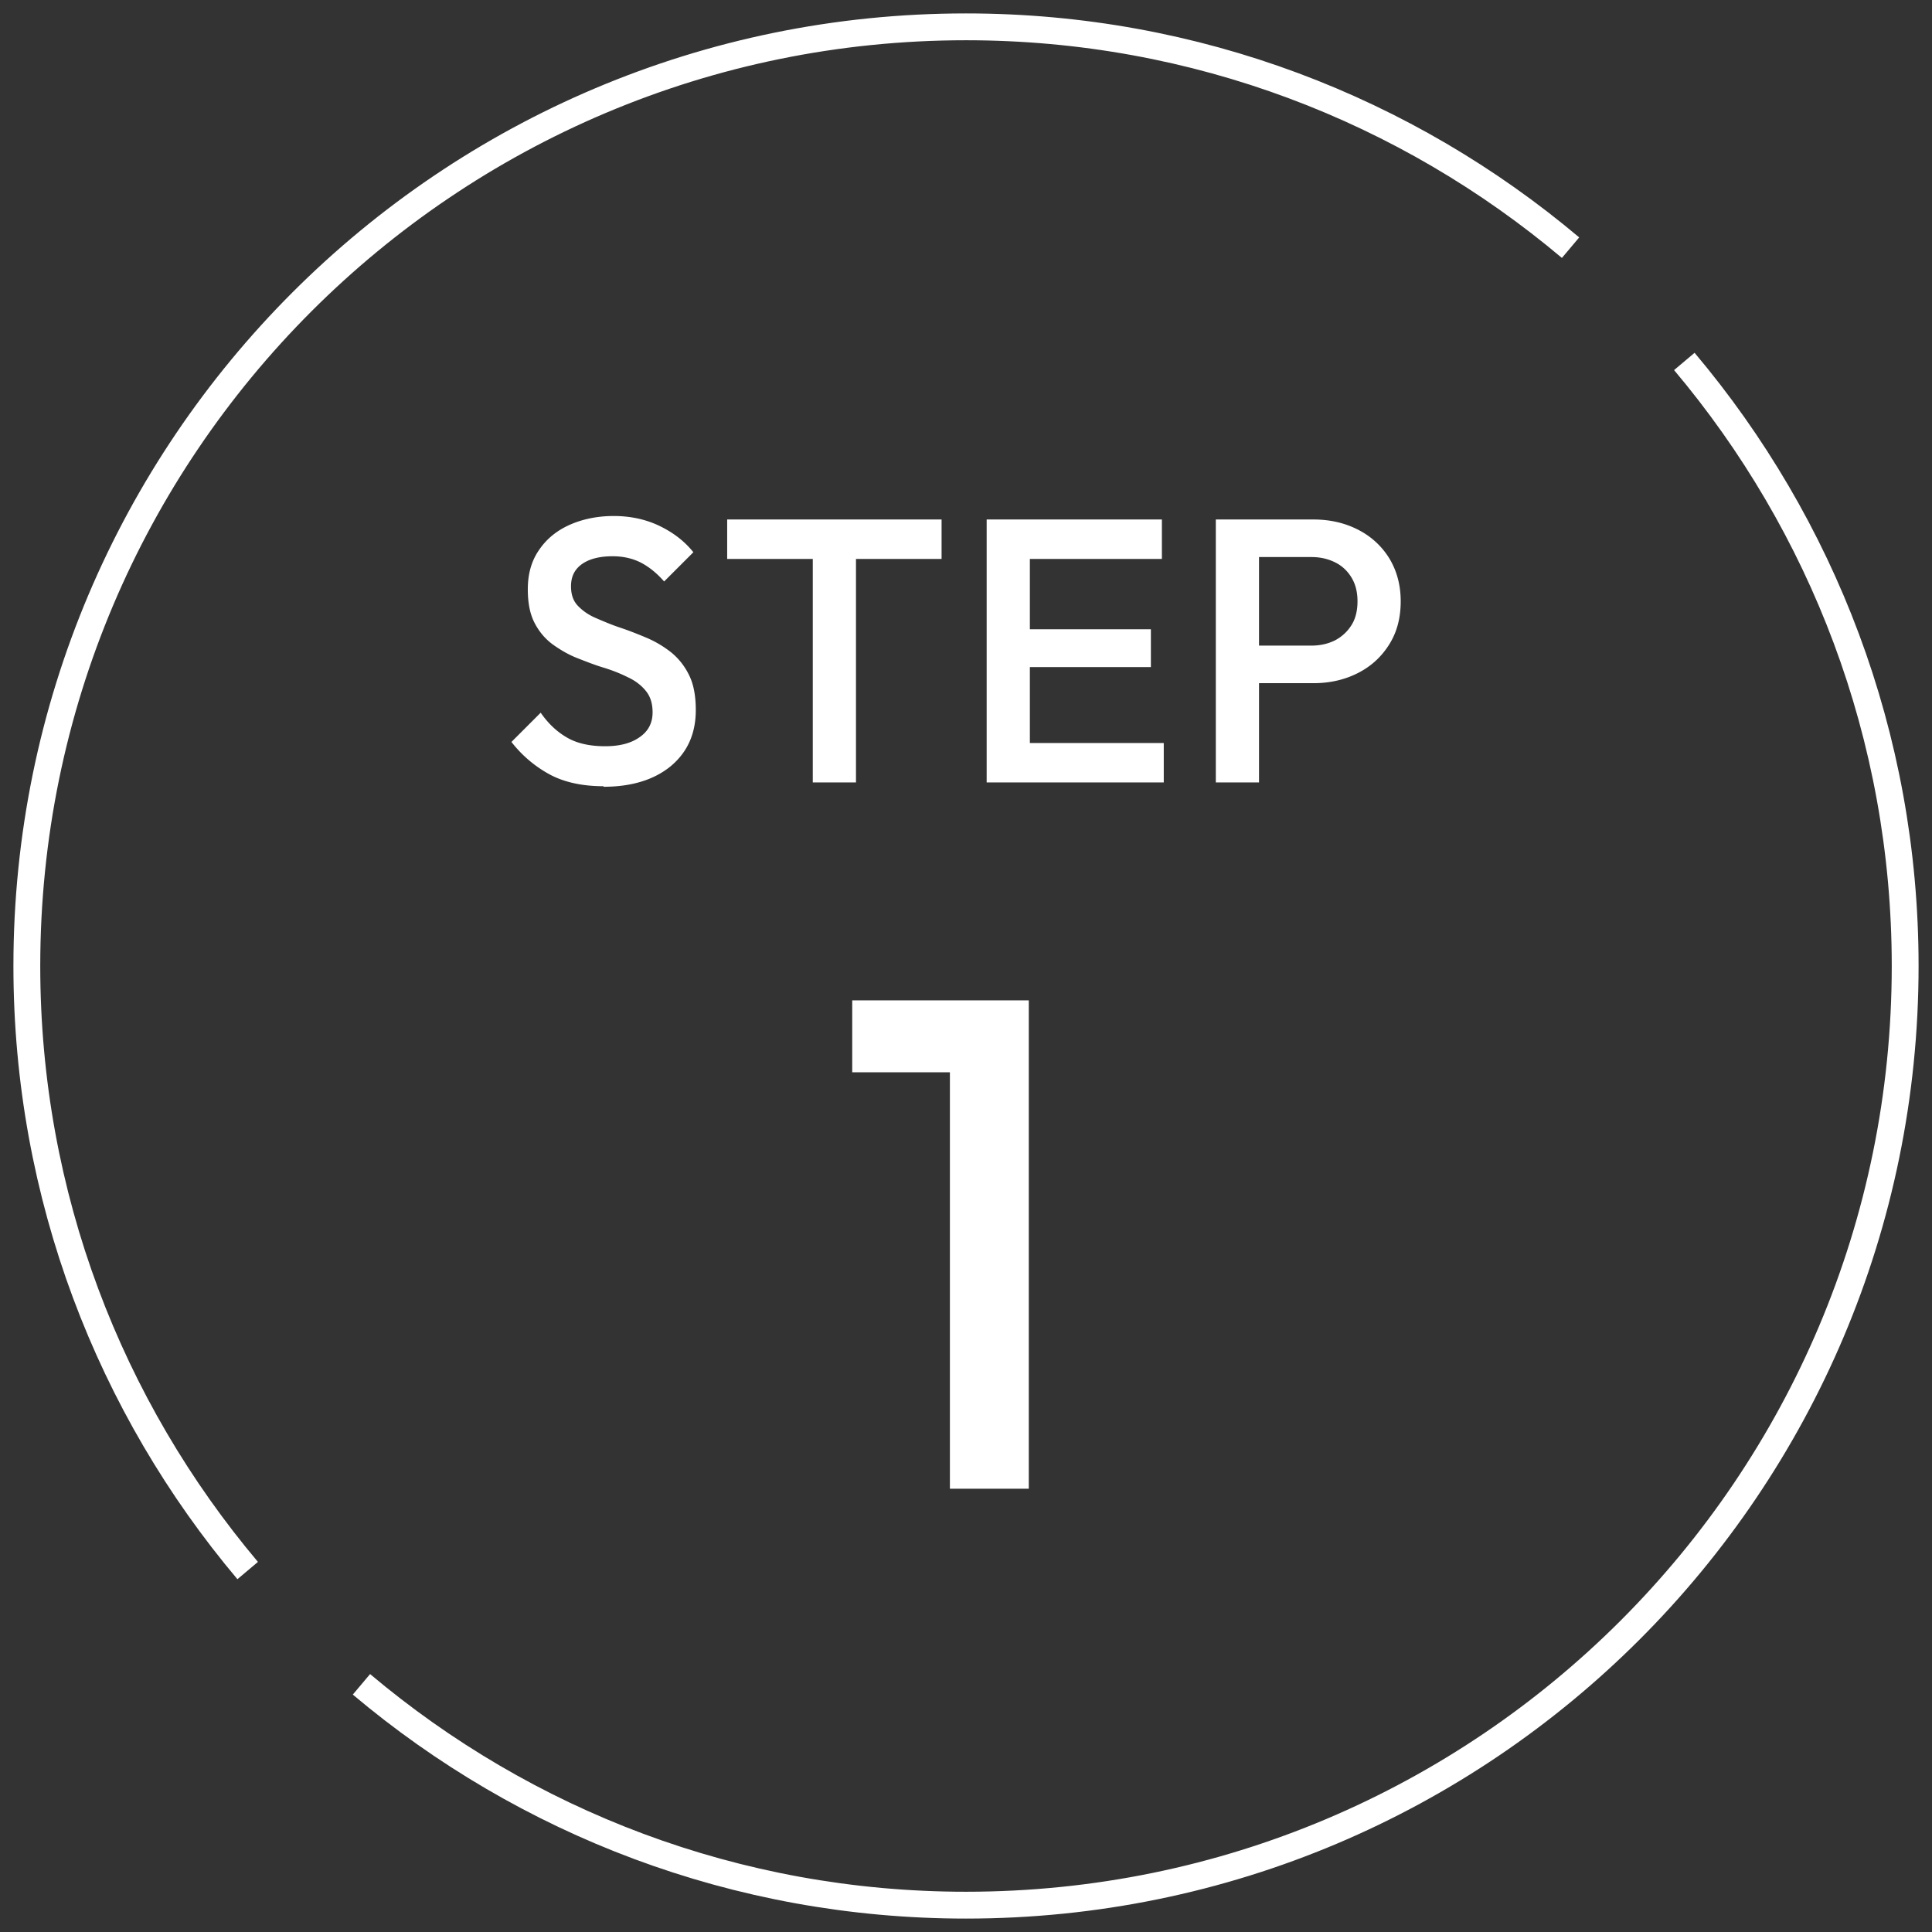 <svg data-name="svg" xmlns="http://www.w3.org/2000/svg" viewBox="0 0 72 72"><rect x="0" y="0" width="72" height="72" fill="#333333" stroke="none"/><path d="M62.77 13.47C67.9 19.56 71 27.42 71 36c0 19.33-15.67 35-35 35-8.58 0-16.44-3.1-22.53-8.23M58.53 9.23C52.44 4.1 44.58 1 36 1 16.67 1 1 16.67 1 36c0 8.58 3.1 16.44 8.23 22.53" style="fill:none;stroke:#fff;stroke-miterlimit:10"/><path d="M31.76 39.96v-2.68h6.32v2.68h-6.32Zm3.64 15.52v-18.2h2.94v18.2H35.4ZM22.49 29.3c-.77 0-1.43-.14-1.97-.42a4.55 4.55 0 0 1-1.46-1.23l1.09-1.09c.27.39.59.7.97.92.37.22.85.33 1.43.33.54 0 .97-.11 1.29-.34.32-.22.48-.53.48-.92 0-.33-.08-.59-.25-.8s-.39-.38-.67-.51c-.28-.14-.58-.26-.91-.36s-.66-.23-.99-.36c-.33-.13-.63-.31-.91-.51-.28-.21-.5-.47-.67-.8s-.25-.74-.25-1.25c0-.58.14-1.07.43-1.48.28-.41.67-.72 1.15-.93s1.03-.32 1.62-.32c.64 0 1.22.13 1.73.38s.92.57 1.24.97l-1.09 1.09c-.28-.32-.57-.55-.88-.71-.3-.15-.65-.23-1.04-.23-.49 0-.87.1-1.14.29-.28.2-.41.47-.41.83 0 .3.08.54.25.72.17.18.39.34.67.46s.58.25.91.36c.33.11.66.24.99.38.33.14.63.32.91.54.27.22.5.5.67.85.17.34.25.78.25 1.3 0 .88-.31 1.57-.93 2.09-.62.51-1.46.77-2.51.77Zm4.61-8.47v-1.47h7.99v1.47H27.1Zm3.19 8.33v-9.52h1.61v9.52h-1.61Zm6.48 0v-9.8h1.61v9.8h-1.61Zm1.11-8.33v-1.47h5.42v1.47h-5.42Zm0 4.03v-1.41h5.01v1.41h-5.01Zm0 4.3v-1.47h5.49v1.47h-5.49Zm7.43 0v-9.8h1.61v9.8h-1.61Zm1.11-3.7v-1.4h2.45c.34 0 .63-.07.89-.2.26-.14.46-.33.61-.57s.22-.54.22-.88-.07-.63-.22-.88-.35-.44-.61-.57c-.26-.13-.55-.2-.89-.2h-2.45v-1.4h2.53c.62 0 1.17.13 1.66.38s.88.61 1.16 1.06c.28.46.43.99.43 1.61s-.14 1.15-.43 1.61c-.29.46-.67.81-1.16 1.06-.49.25-1.04.38-1.66.38h-2.53Z" style="fill:#fff;stroke-width:0"/></svg>
